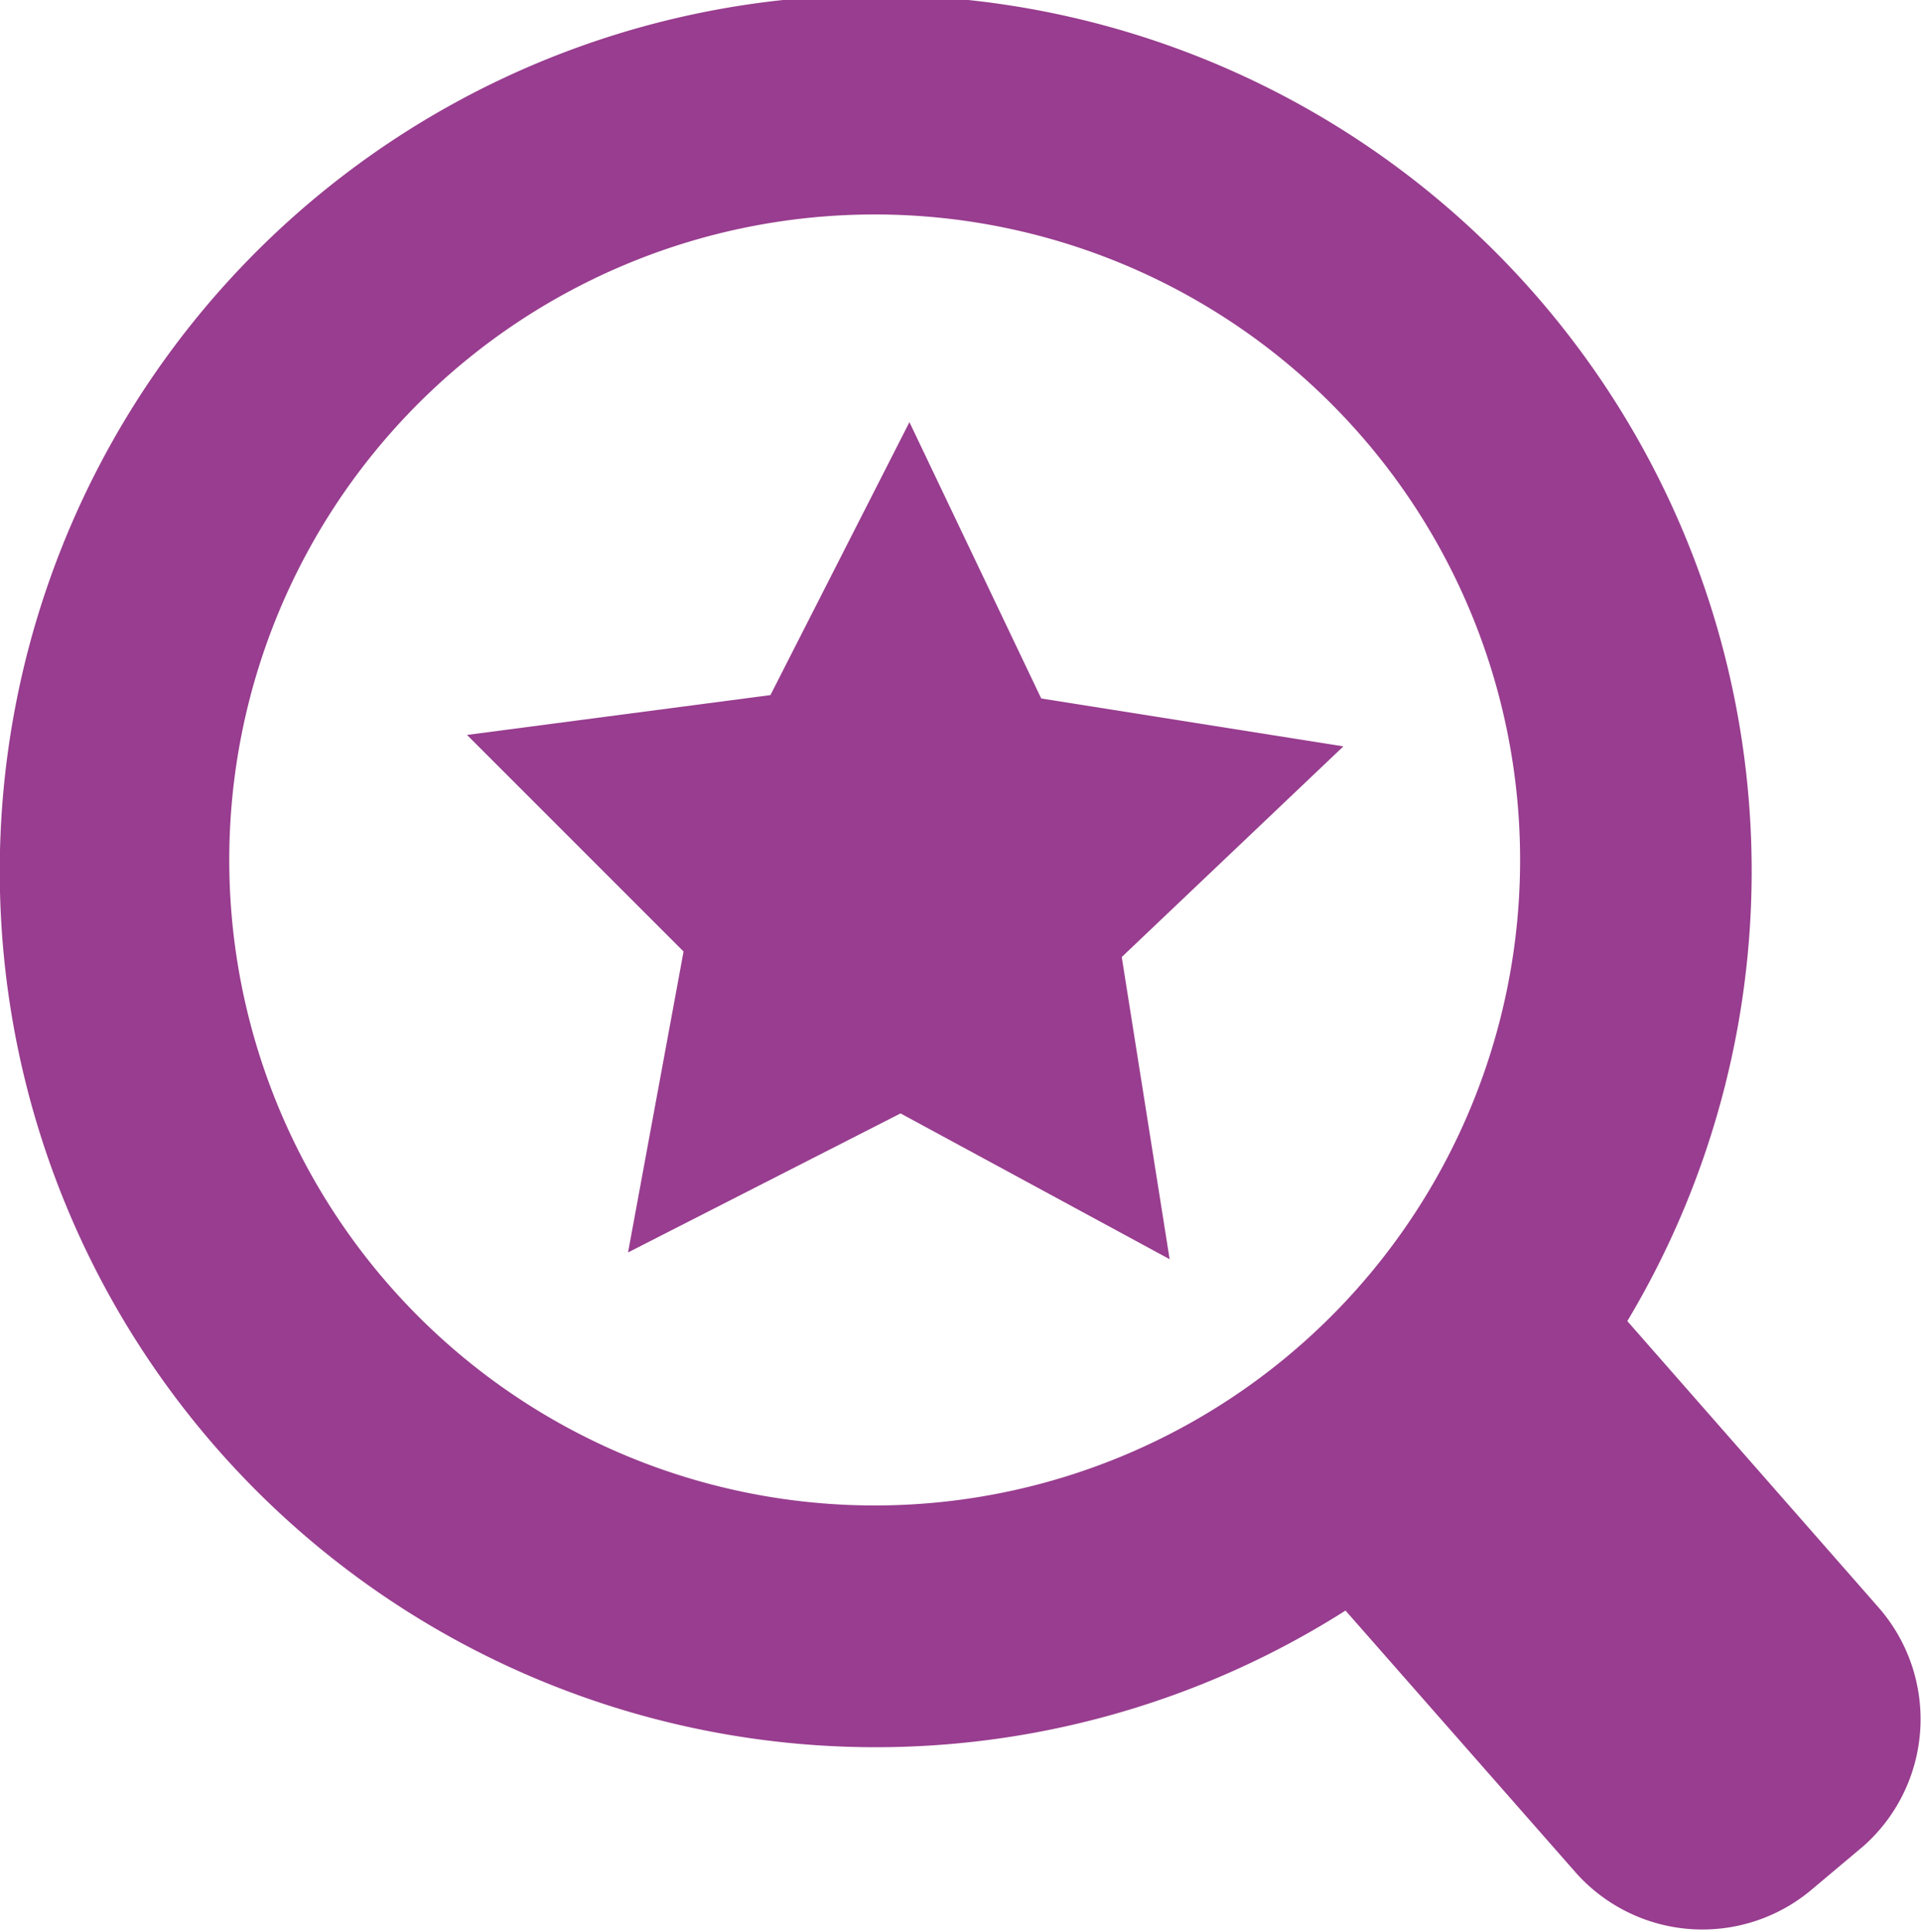 <svg xmlns="http://www.w3.org/2000/svg" viewBox="0 0 45.33 45.58"><defs><style>.cls-1{fill:#983d8f;}</style></defs><title>service</title><g id="Ebene_2" data-name="Ebene 2"><g id="Calque_1" data-name="Calque 1"><path class="cls-1" d="M44.34,37.94,38.4,31.17A20.67,20.67,0,1,0,31.75,38l5.44,6.19a4,4,0,0,0,5.6.36l1.19-1A4,4,0,0,0,44.34,37.94ZM5.41,20.29A15.23,15.23,0,1,1,20.64,35.52,15.23,15.23,0,0,1,5.41,20.29Z"/><polygon class="cls-1" points="27.6 29.71 21.25 26.27 14.82 29.55 16.13 22.45 11.02 17.34 18.18 16.4 21.46 9.96 24.57 16.48 31.7 17.61 26.47 22.58 27.6 29.71"/></g></g></svg>
